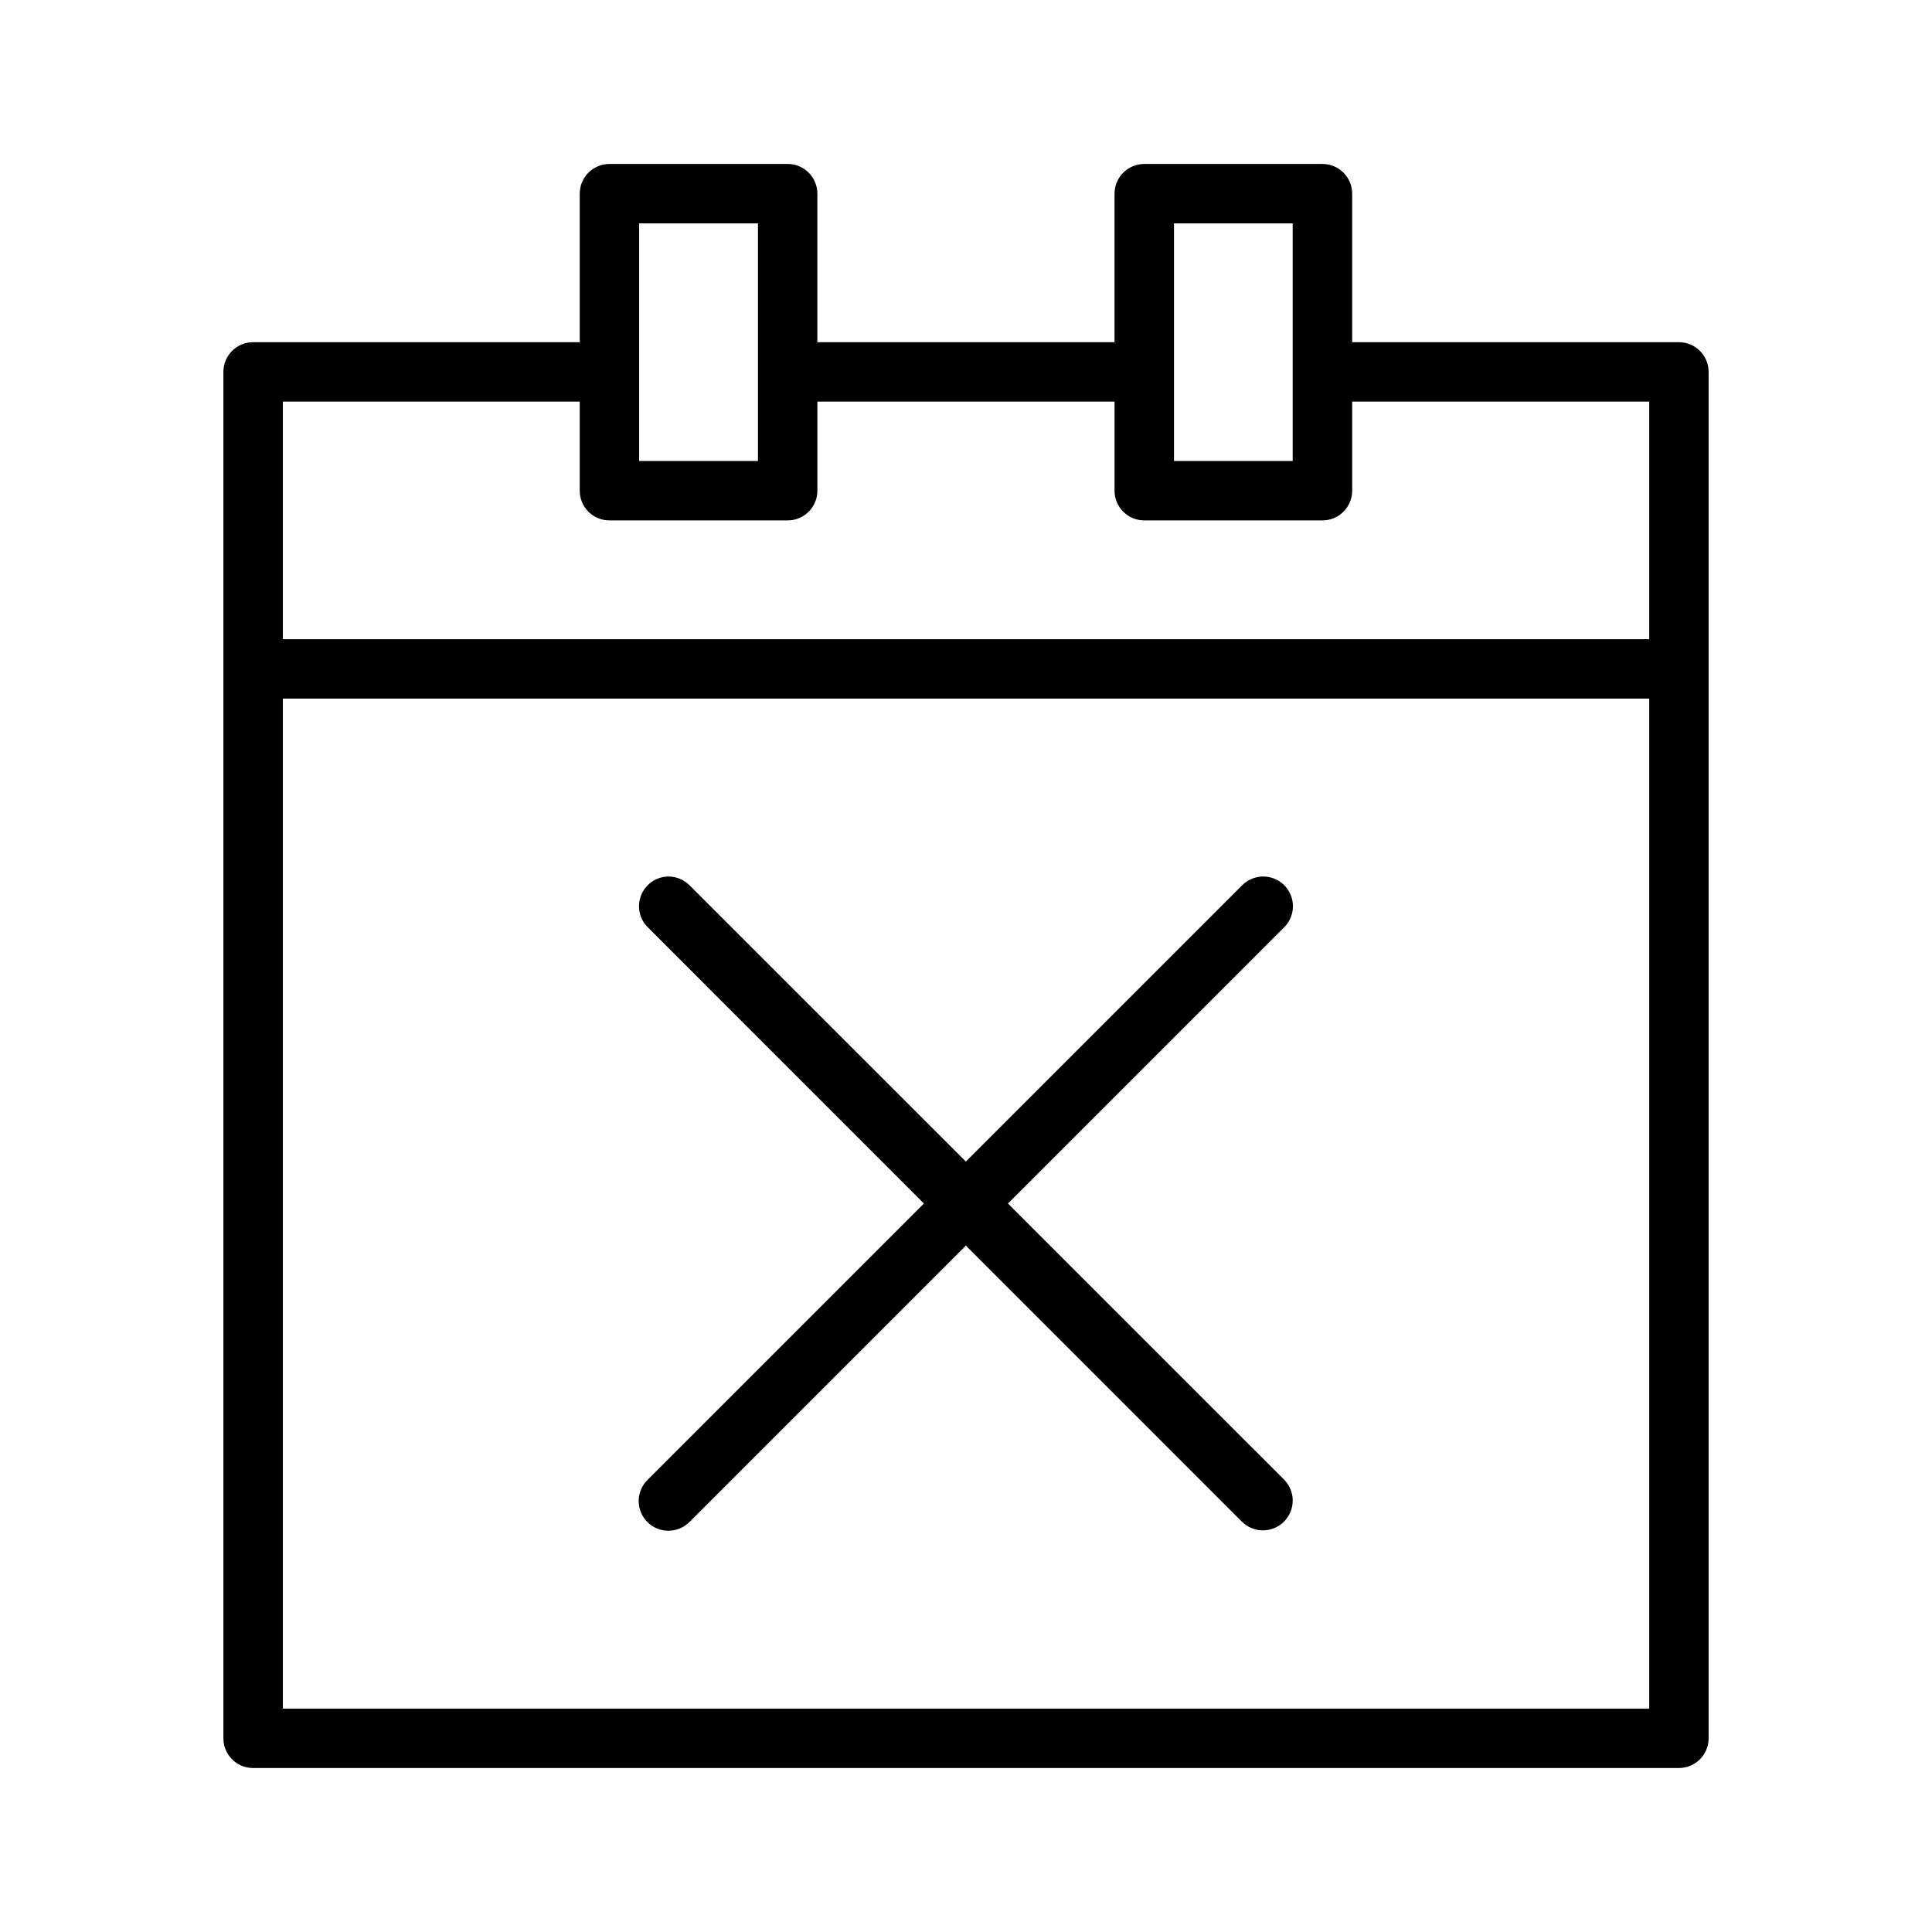<?xml version="1.0" encoding="UTF-8"?>
<!-- The Best Svg Icon site in the world: iconSvg.co, Visit us! https://iconsvg.co -->
<svg fill="#000000" width="800px" height="800px" version="1.1" viewBox="144 144 512 512" xmlns="http://www.w3.org/2000/svg">
 <g>
  <path d="m305.54 187.45c-2.098-0.008-4.113 0.82-5.598 2.305-1.484 1.484-2.316 3.5-2.305 5.598v39.328l-86.578 0.004c-4.332 0.008-7.84 3.512-7.856 7.84v362.18c0.016 4.328 3.527 7.832 7.856 7.84h377.9c4.324-0.016 7.824-3.519 7.844-7.84v-362.18c-0.02-4.324-3.519-7.824-7.844-7.84h-86.621v-39.332c0.016-4.344-3.492-7.883-7.844-7.902h-47.277c-2.09 0.008-4.094 0.844-5.566 2.324-1.477 1.484-2.297 3.488-2.289 5.578v39.328h-78.75v-39.328c0.008-2.098-0.824-4.113-2.309-5.598-1.48-1.484-3.496-2.312-5.598-2.305zm7.84 15.746h31.488v62.977l-31.488-0.004zm141.74 0h31.457v62.977h-31.457zm-236.16 47.23h78.676v23.586c-0.012 2.098 0.82 4.113 2.305 5.598s3.5 2.312 5.598 2.305h47.172-0.004c2.102 0.008 4.117-0.82 5.598-2.305 1.484-1.484 2.316-3.5 2.309-5.598v-23.586h78.75v23.586c-0.008 2.09 0.812 4.094 2.289 5.578 1.473 1.48 3.477 2.32 5.566 2.324h47.277c4.352-0.02 7.859-3.559 7.844-7.902v-23.586h78.719v62.977h-362.1zm0 78.719h362.1v267.65h-362.1z"/>
  <path d="m321.17 376.29c-3.188 0.02-6.047 1.961-7.246 4.914-1.199 2.949-0.5 6.336 1.77 8.57l73.156 73.172-73.156 73.156v-0.004c-1.527 1.461-2.406 3.477-2.434 5.594-0.027 2.113 0.801 4.152 2.293 5.652 1.488 1.5 3.523 2.336 5.637 2.32 2.117-0.016 4.137-0.883 5.606-2.402l73.168-73.168 73.156 73.168c3.086 3.07 8.074 3.066 11.152-0.012 3.078-3.078 3.082-8.066 0.012-11.152l-73.168-73.156 73.168-73.172v0.004c2.309-2.269 2.992-5.723 1.723-8.703-1.27-2.977-4.234-4.875-7.473-4.781-2.047 0.062-3.988 0.918-5.414 2.383l-73.156 73.156-73.168-73.156c-1.477-1.52-3.508-2.379-5.625-2.383z"/>
 </g>
</svg>